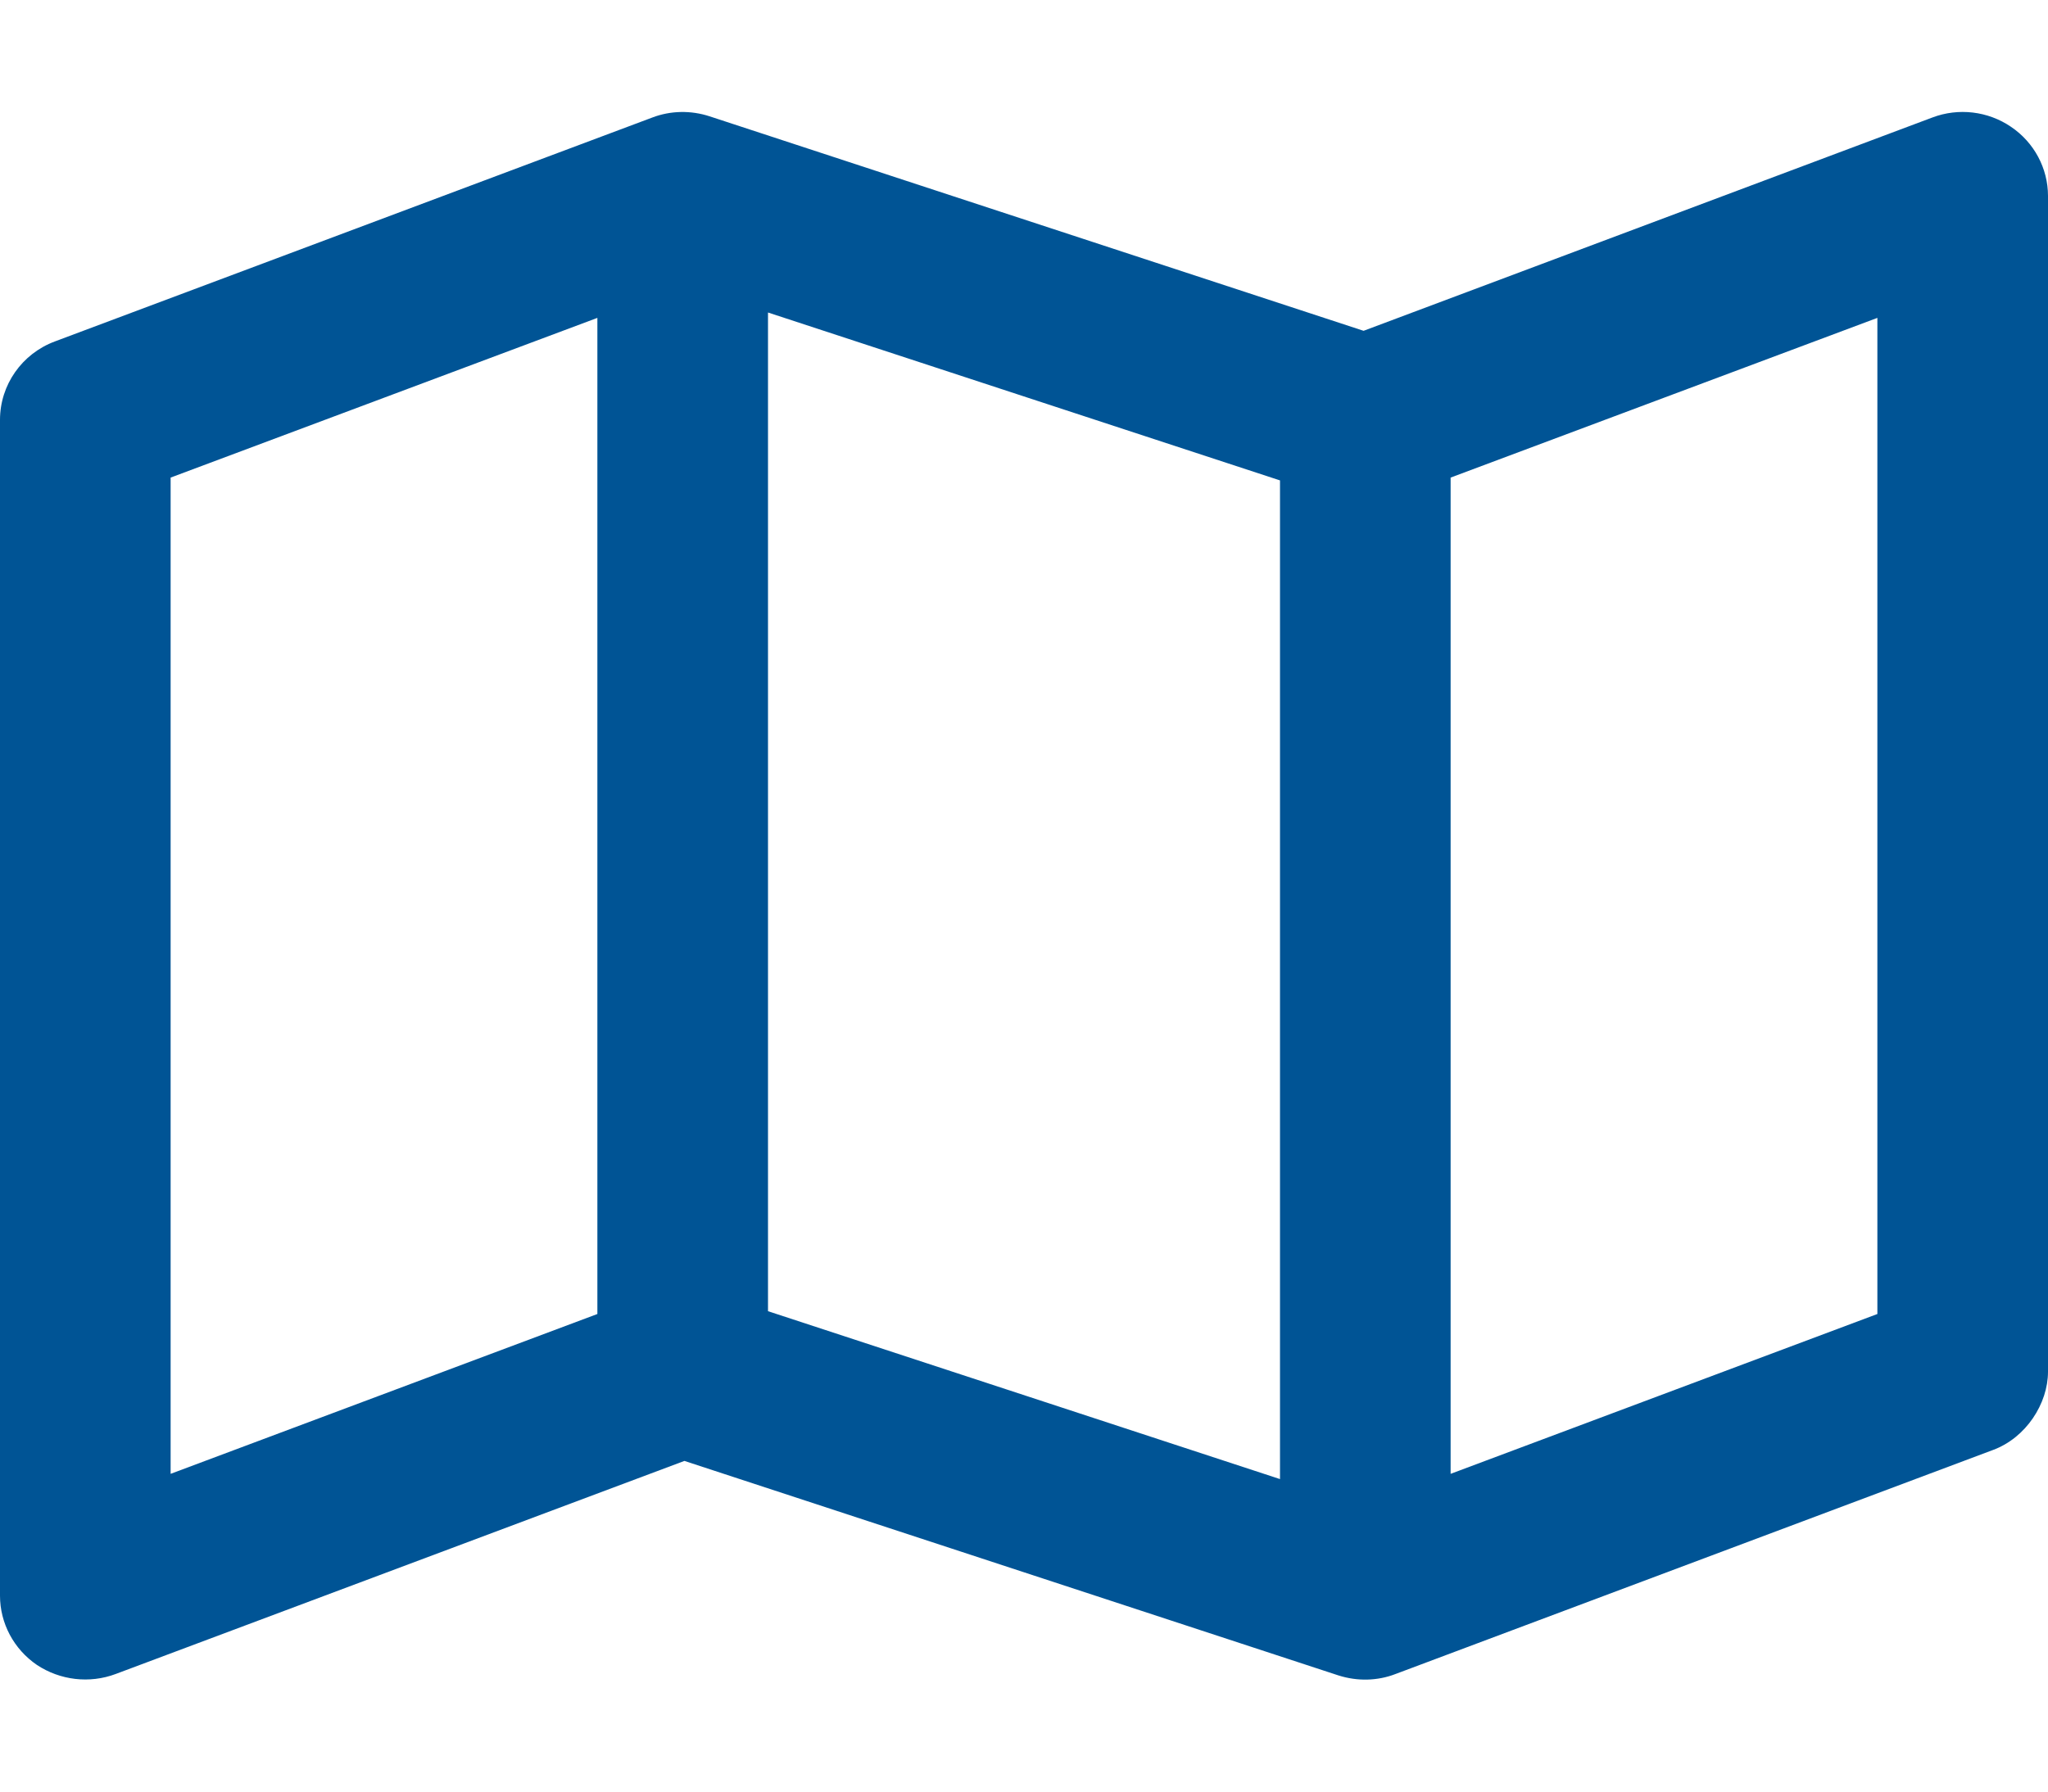 <svg width="16" height="14" viewBox="0 0 16 14" fill="none" xmlns="http://www.w3.org/2000/svg">
<path d="M15.711 0.991C15.892 1.113 16 1.316 16 1.531V10.719C16 10.968 15.828 11.236 15.569 11.331L10.903 13.081C10.761 13.136 10.603 13.139 10.456 13.092L5.347 11.416L0.904 13.081C0.699 13.158 0.469 13.13 0.288 13.01C0.108 12.887 0 12.685 0 12.469V3.281C0 3.008 0.171 2.764 0.429 2.668L5.097 0.918C5.239 0.864 5.397 0.861 5.544 0.909L10.653 2.585L15.097 0.918C15.3 0.841 15.531 0.868 15.711 0.991ZM1.333 11.517L4.667 10.268V2.484L1.333 3.732V11.517ZM10 3.754L6 2.442V10.246L10 11.558V3.754ZM11.333 11.517L14.667 10.268V2.484L11.333 3.732V11.517Z" fill="#005495"/>
</svg>
